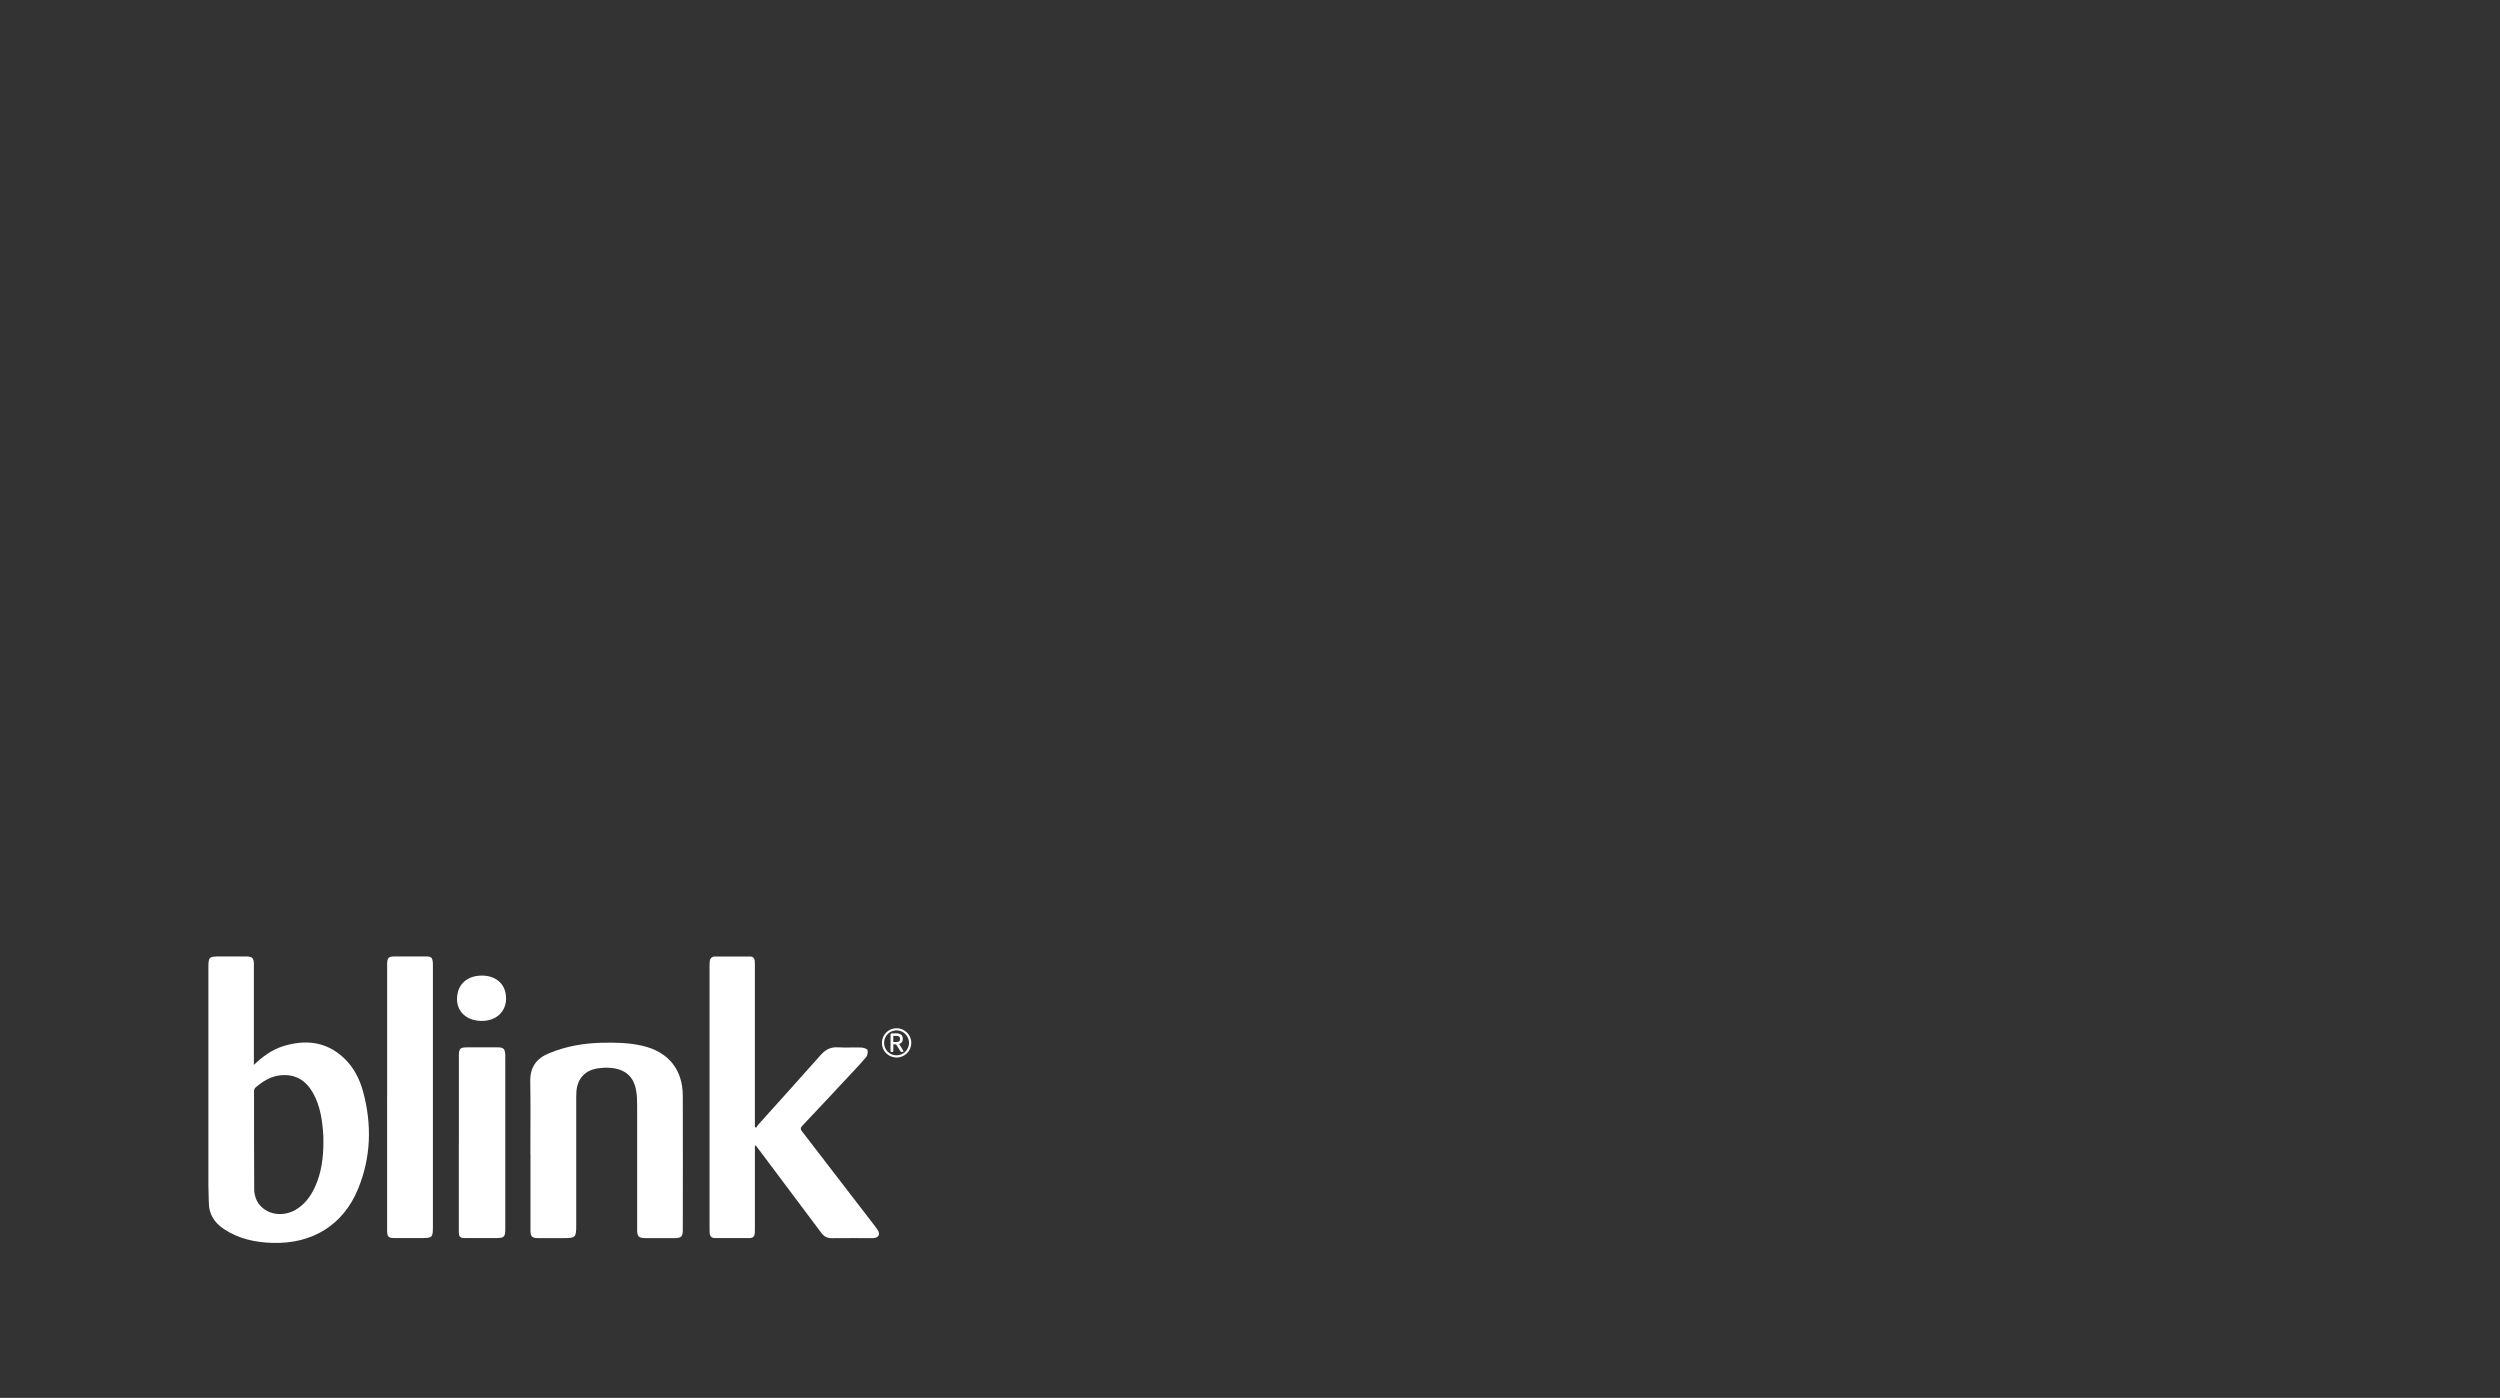 <?xml version="1.0" encoding="UTF-8"?> <svg xmlns="http://www.w3.org/2000/svg" id="Layer_1" viewBox="0 0 465 260"><rect x="0" y="0" width="465" height="260" fill="#333333" stroke="none"/><defs><style> .cls-1 { fill: #fff; } </style></defs><path class="cls-1" d="M47.22,198.07c1.68-1.59,3.35-2.81,5.36-3.45,4.14-1.3,8.02-.96,11.33,2.12,1.85,1.72,2.98,3.91,3.63,6.32,1.65,6.12,1.48,12.19-.94,18.08-2.76,6.72-8.51,10.27-15.96,10.04-3.2-.1-6.26-.76-8.98-2.57-1.79-1.19-2.83-2.78-2.82-4.99,0-1.04-.08-2.07-.08-3.11,0-13.51,0-27.02,0-40.53,0-1.97.12-2.08,2.08-2.08,1.62,0,3.23,0,4.85,0,1.26,0,1.53.27,1.53,1.53,0,5.89,0,11.77,0,17.66v.98ZM60.14,212.46c0-.39.02-.77,0-1.16-.17-2.83-.54-5.62-1.99-8.13-1.32-2.26-3.26-3.42-5.93-3.17-1.86.17-3.35,1.13-4.72,2.3-.15.13-.25.41-.25.62,0,6.05,0,12.11.03,18.16,0,1.25.37,2.42,1.3,3.35,1.6,1.6,4.28,1.84,6.43.58,1.62-.96,2.69-2.39,3.49-4.05,1.28-2.69,1.64-5.57,1.66-8.51"></path><path class="cls-1" d="M140.41,213.1v.76c0,4.9,0,9.8,0,14.69,0,.27-.01.53-.02.8-.02.62-.37.93-.97.93-2.15.01-4.3,0-6.44,0-.59,0-.94-.32-.98-.93-.02-.26-.02-.53-.02-.79,0-16.29,0-32.57,0-48.86,0-.29,0-.58.03-.87.06-.6.41-.92,1-.92,2.17,0,4.34,0,6.51,0,.54,0,.84.31.87.86.01.29.02.58.02.87,0,9.7,0,19.4,0,29.1v.85c.08.06.15.12.23.18.14-.21.26-.43.42-.61,3.87-4.31,7.76-8.59,11.59-12.93.89-1,1.84-1.51,3.2-1.43,1.44.09,2.9-.01,4.34.04.41.02,1.07.2,1.16.47.13.39-.01,1.04-.29,1.36-1.27,1.48-2.62,2.9-3.95,4.32-2.62,2.8-5.23,5.61-7.87,8.39-.39.41-.37.65-.04,1.08,4.48,5.8,8.95,11.62,13.41,17.43.25.32.51.65.71,1,.39.69.11,1.24-.66,1.38-.16.03-.34.02-.51.02-2.48,0-4.97-.02-7.45.01-.87.01-1.45-.34-1.95-1.01-3.84-5.14-7.69-10.27-11.54-15.4-.21-.28-.43-.56-.64-.83-.05.01-.1.03-.15.04"></path><path class="cls-1" d="M98.65,214.61c0-4.49.06-8.97-.02-13.46-.05-2.63,1.11-4.26,3.48-5.24,3.19-1.32,6.51-1.89,9.94-1.96,2.51-.05,5.01,0,7.48.58,4.77,1.12,7.46,4.38,7.47,9.29.03,8.32.01,16.65,0,24.97,0,1.21-.3,1.5-1.49,1.5-1.83,0-3.67,0-5.5,0-1.19,0-1.5-.31-1.5-1.5,0-7.72,0-15.44,0-23.16,0-.94-.03-1.89-.19-2.81-.46-2.64-2.08-4.01-4.92-4.21-.74-.05-1.5,0-2.23.11-2.34.36-3.73,1.86-3.95,4.22-.03.36-.04.72-.04,1.08,0,7.96,0,15.92,0,23.88,0,2.28-.11,2.39-2.41,2.39-1.57,0-3.14,0-4.7,0-1.12,0-1.4-.29-1.4-1.42,0-4.75,0-9.51,0-14.26"></path><path class="cls-1" d="M72.01,204.09v-24.68c0-1.29.22-1.51,1.51-1.51,1.91,0,3.81,0,5.72,0,.98,0,1.18.19,1.27,1.16.02.24.01.48.01.72v48.49c0,1.86-.15,2.01-2.02,2.01-1.69,0-3.38,0-5.07,0-1.2,0-1.43-.23-1.43-1.44,0-8.25,0-16.5,0-24.76"></path><path class="cls-1" d="M85.35,212.62c0-5.43,0-10.86,0-16.29,0-1.28.23-1.52,1.51-1.52,1.91,0,3.81,0,5.72,0,1.06,0,1.32.26,1.4,1.31.02.22,0,.43,0,.65v31.78c0,1.54-.19,1.73-1.76,1.73-1.88,0-3.76,0-5.65,0-1.02,0-1.23-.21-1.23-1.23,0-5.48,0-10.96,0-16.43"></path><path class="cls-1" d="M85.01,185.72c.04-2.62,1.9-4.3,4.71-4.26,2.7.04,4.44,1.74,4.41,4.29-.03,2.51-1.93,4.2-4.66,4.14-2.71-.06-4.51-1.74-4.47-4.18"></path><path class="cls-1" d="M169.5,193.98c0-1.51-1.23-2.73-2.74-2.73s-2.73,1.22-2.73,2.73,1.22,2.72,2.73,2.72,2.74-1.21,2.74-2.72M169.08,193.98c0,1.28-1.05,2.31-2.33,2.31s-2.31-1.03-2.31-2.31,1.03-2.33,2.31-2.33,2.33,1.05,2.33,2.33M168.04,195.53s-.01-.07-.02-.09l-.78-1.27c.43-.12.68-.4.68-.91v-.04c0-.77-.49-1.03-1.33-1.03-.22,0-.62.01-.77.03-.12.01-.18.09-.18.22v3.07c0,.07.05.15.13.15h.25c.08,0,.14-.08.14-.15v-1.26h.41l.12.03.82,1.3s.07.08.12.08h.28c.09,0,.12-.06.12-.13M167.41,193.26c0,.41-.22.56-.79.56-.08,0-.36-.01-.47-.01v-1.14h.47c.56,0,.79.14.79.55v.04Z"></path></svg> 